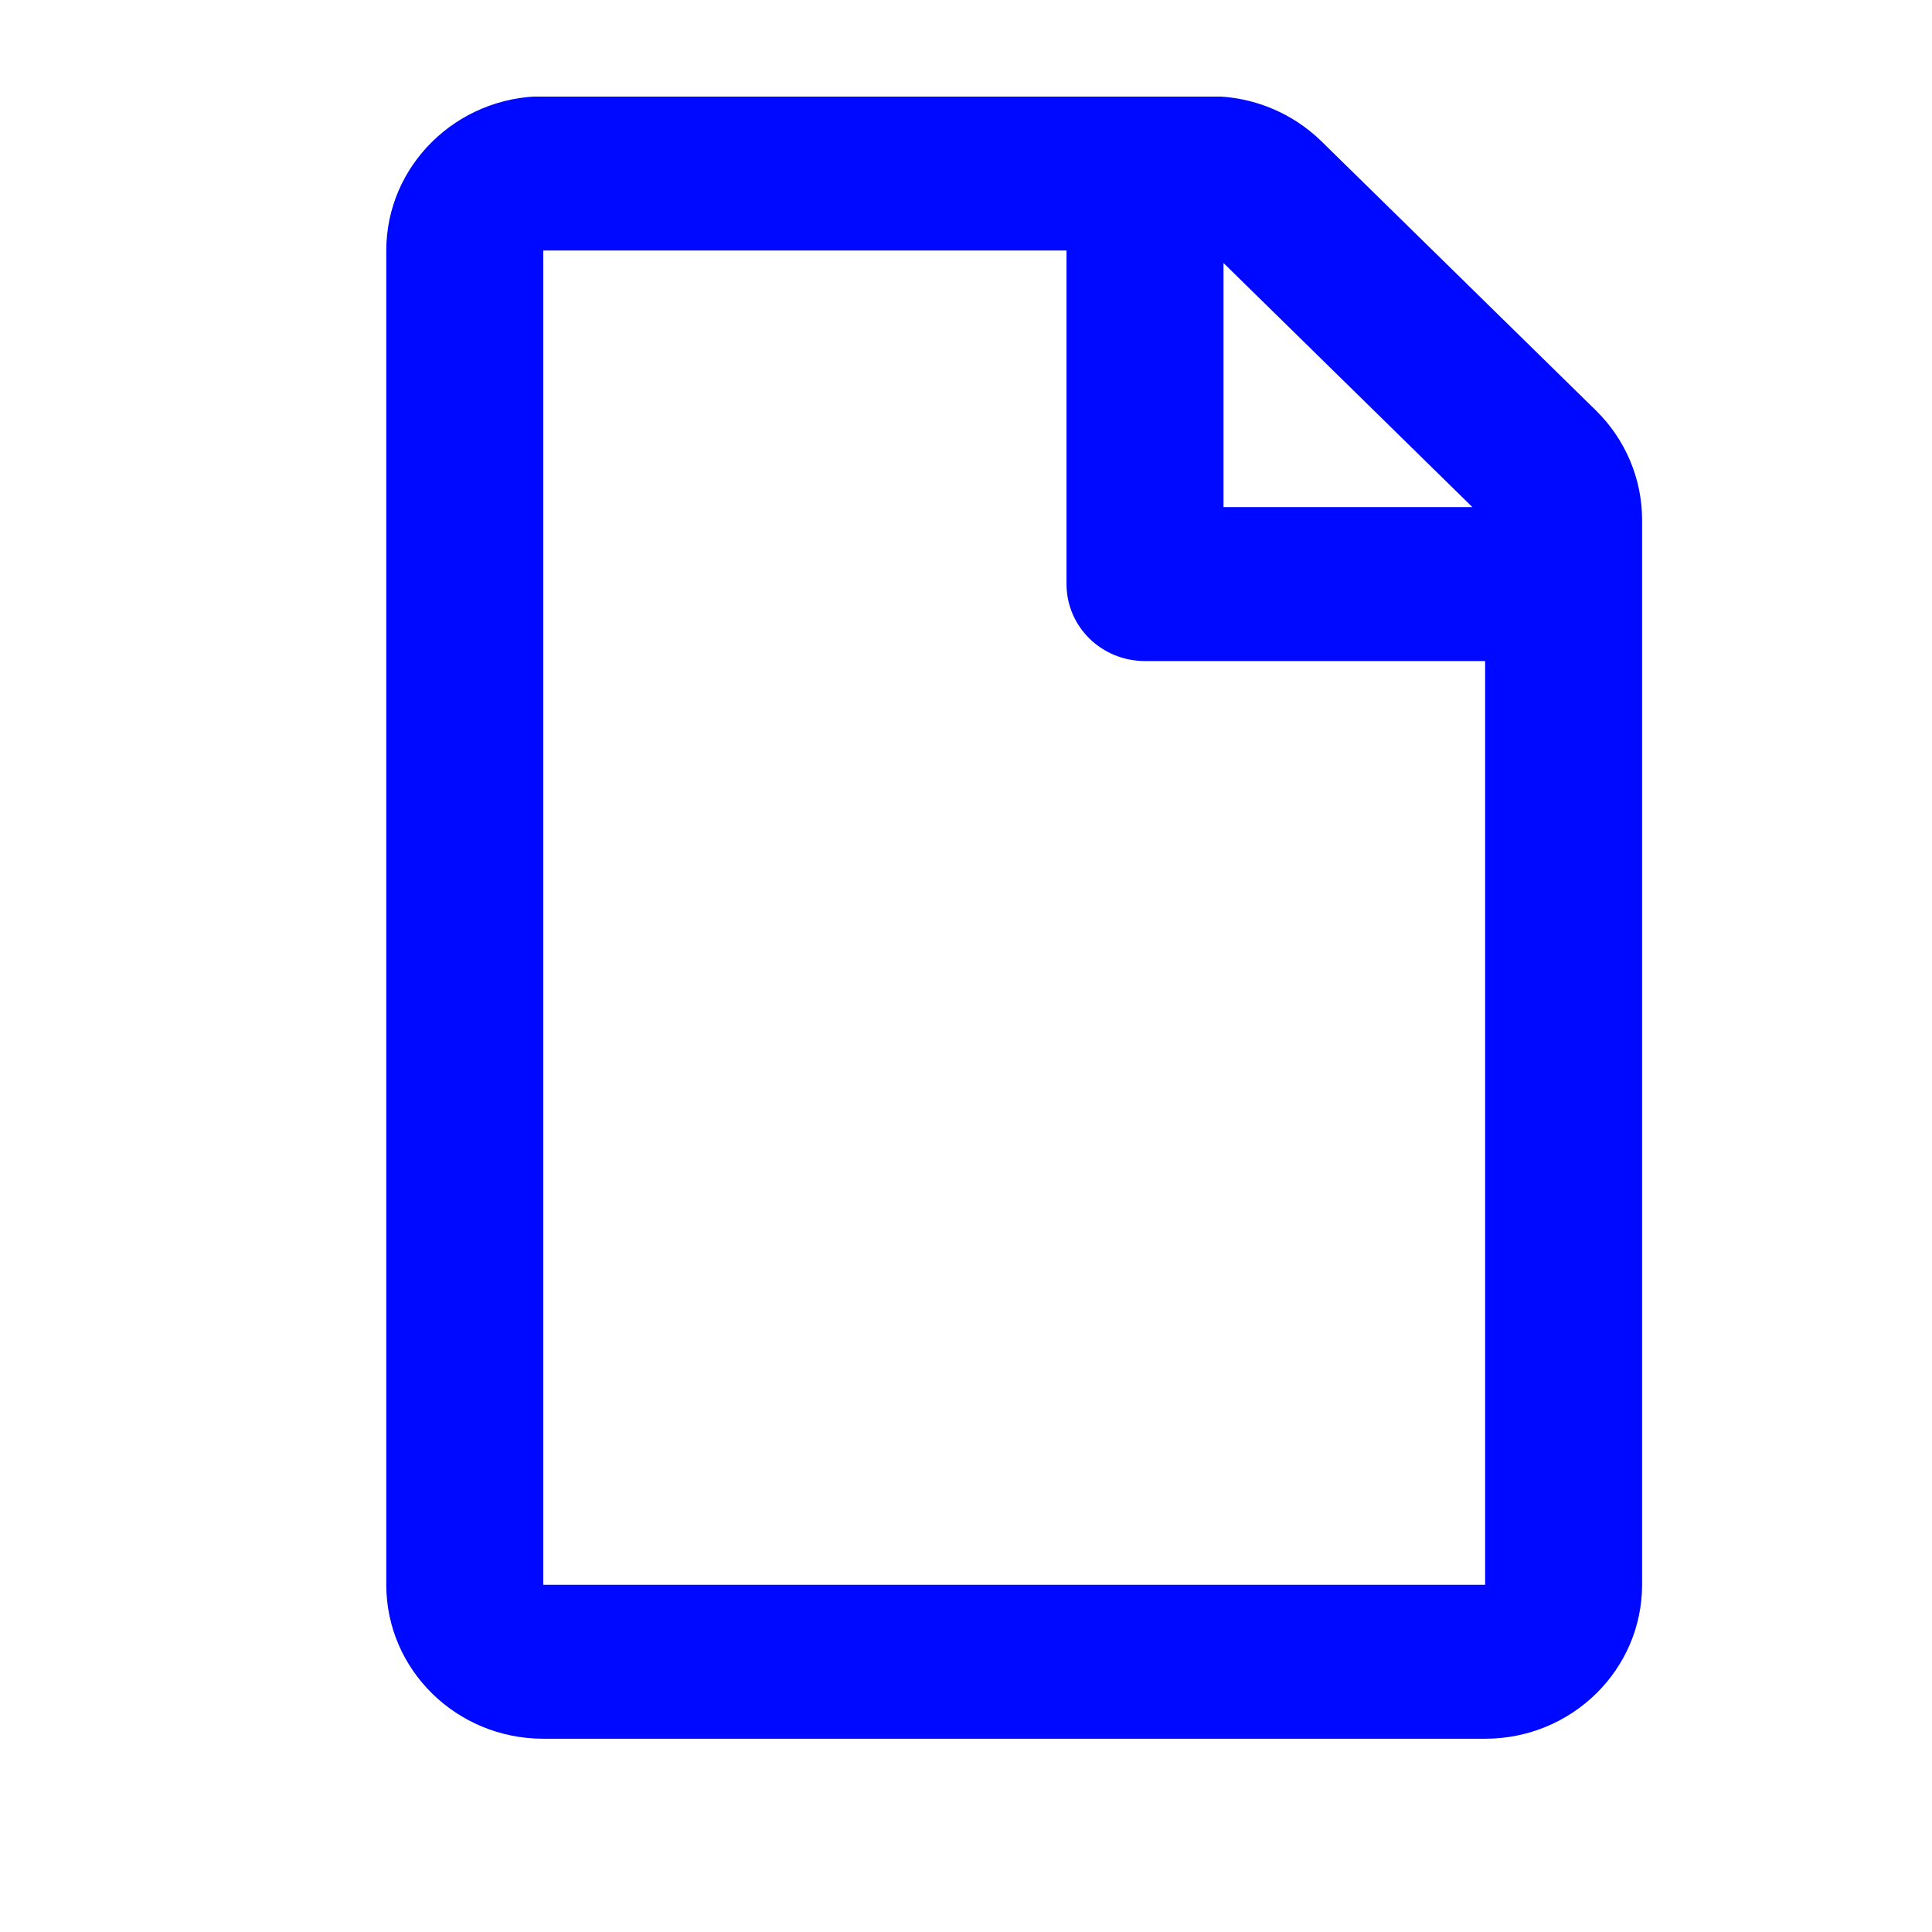 <svg width="32" height="32" viewBox="0 0 32 32" fill="none" xmlns="http://www.w3.org/2000/svg">
<g clip-path="url(#clip0_9967_18717)">
<path d="M26.435 6.8L21.89 2.343C21.403 1.865 20.742 1.594 20.054 1.594H8.998C7.563 1.599 6.398 2.741 6.398 4.149V26.249C6.398 27.657 7.563 28.799 8.998 28.799H24.598C26.034 28.799 27.198 27.657 27.198 26.249V8.606C27.198 7.932 26.922 7.278 26.435 6.8ZM24.387 8.399H20.265V4.356L24.387 8.399ZM8.998 26.249V4.149H17.665V9.674C17.665 10.381 18.245 10.949 18.965 10.949H24.598V26.249H8.998Z" fill="#0009FF"/>
</g>
<defs>
<clipPath id="clip0_9967_18717">
<rect width="20.8" height="27.2" fill="white" transform="translate(6.398 1.6)"/>
</clipPath>
</defs>
</svg>
